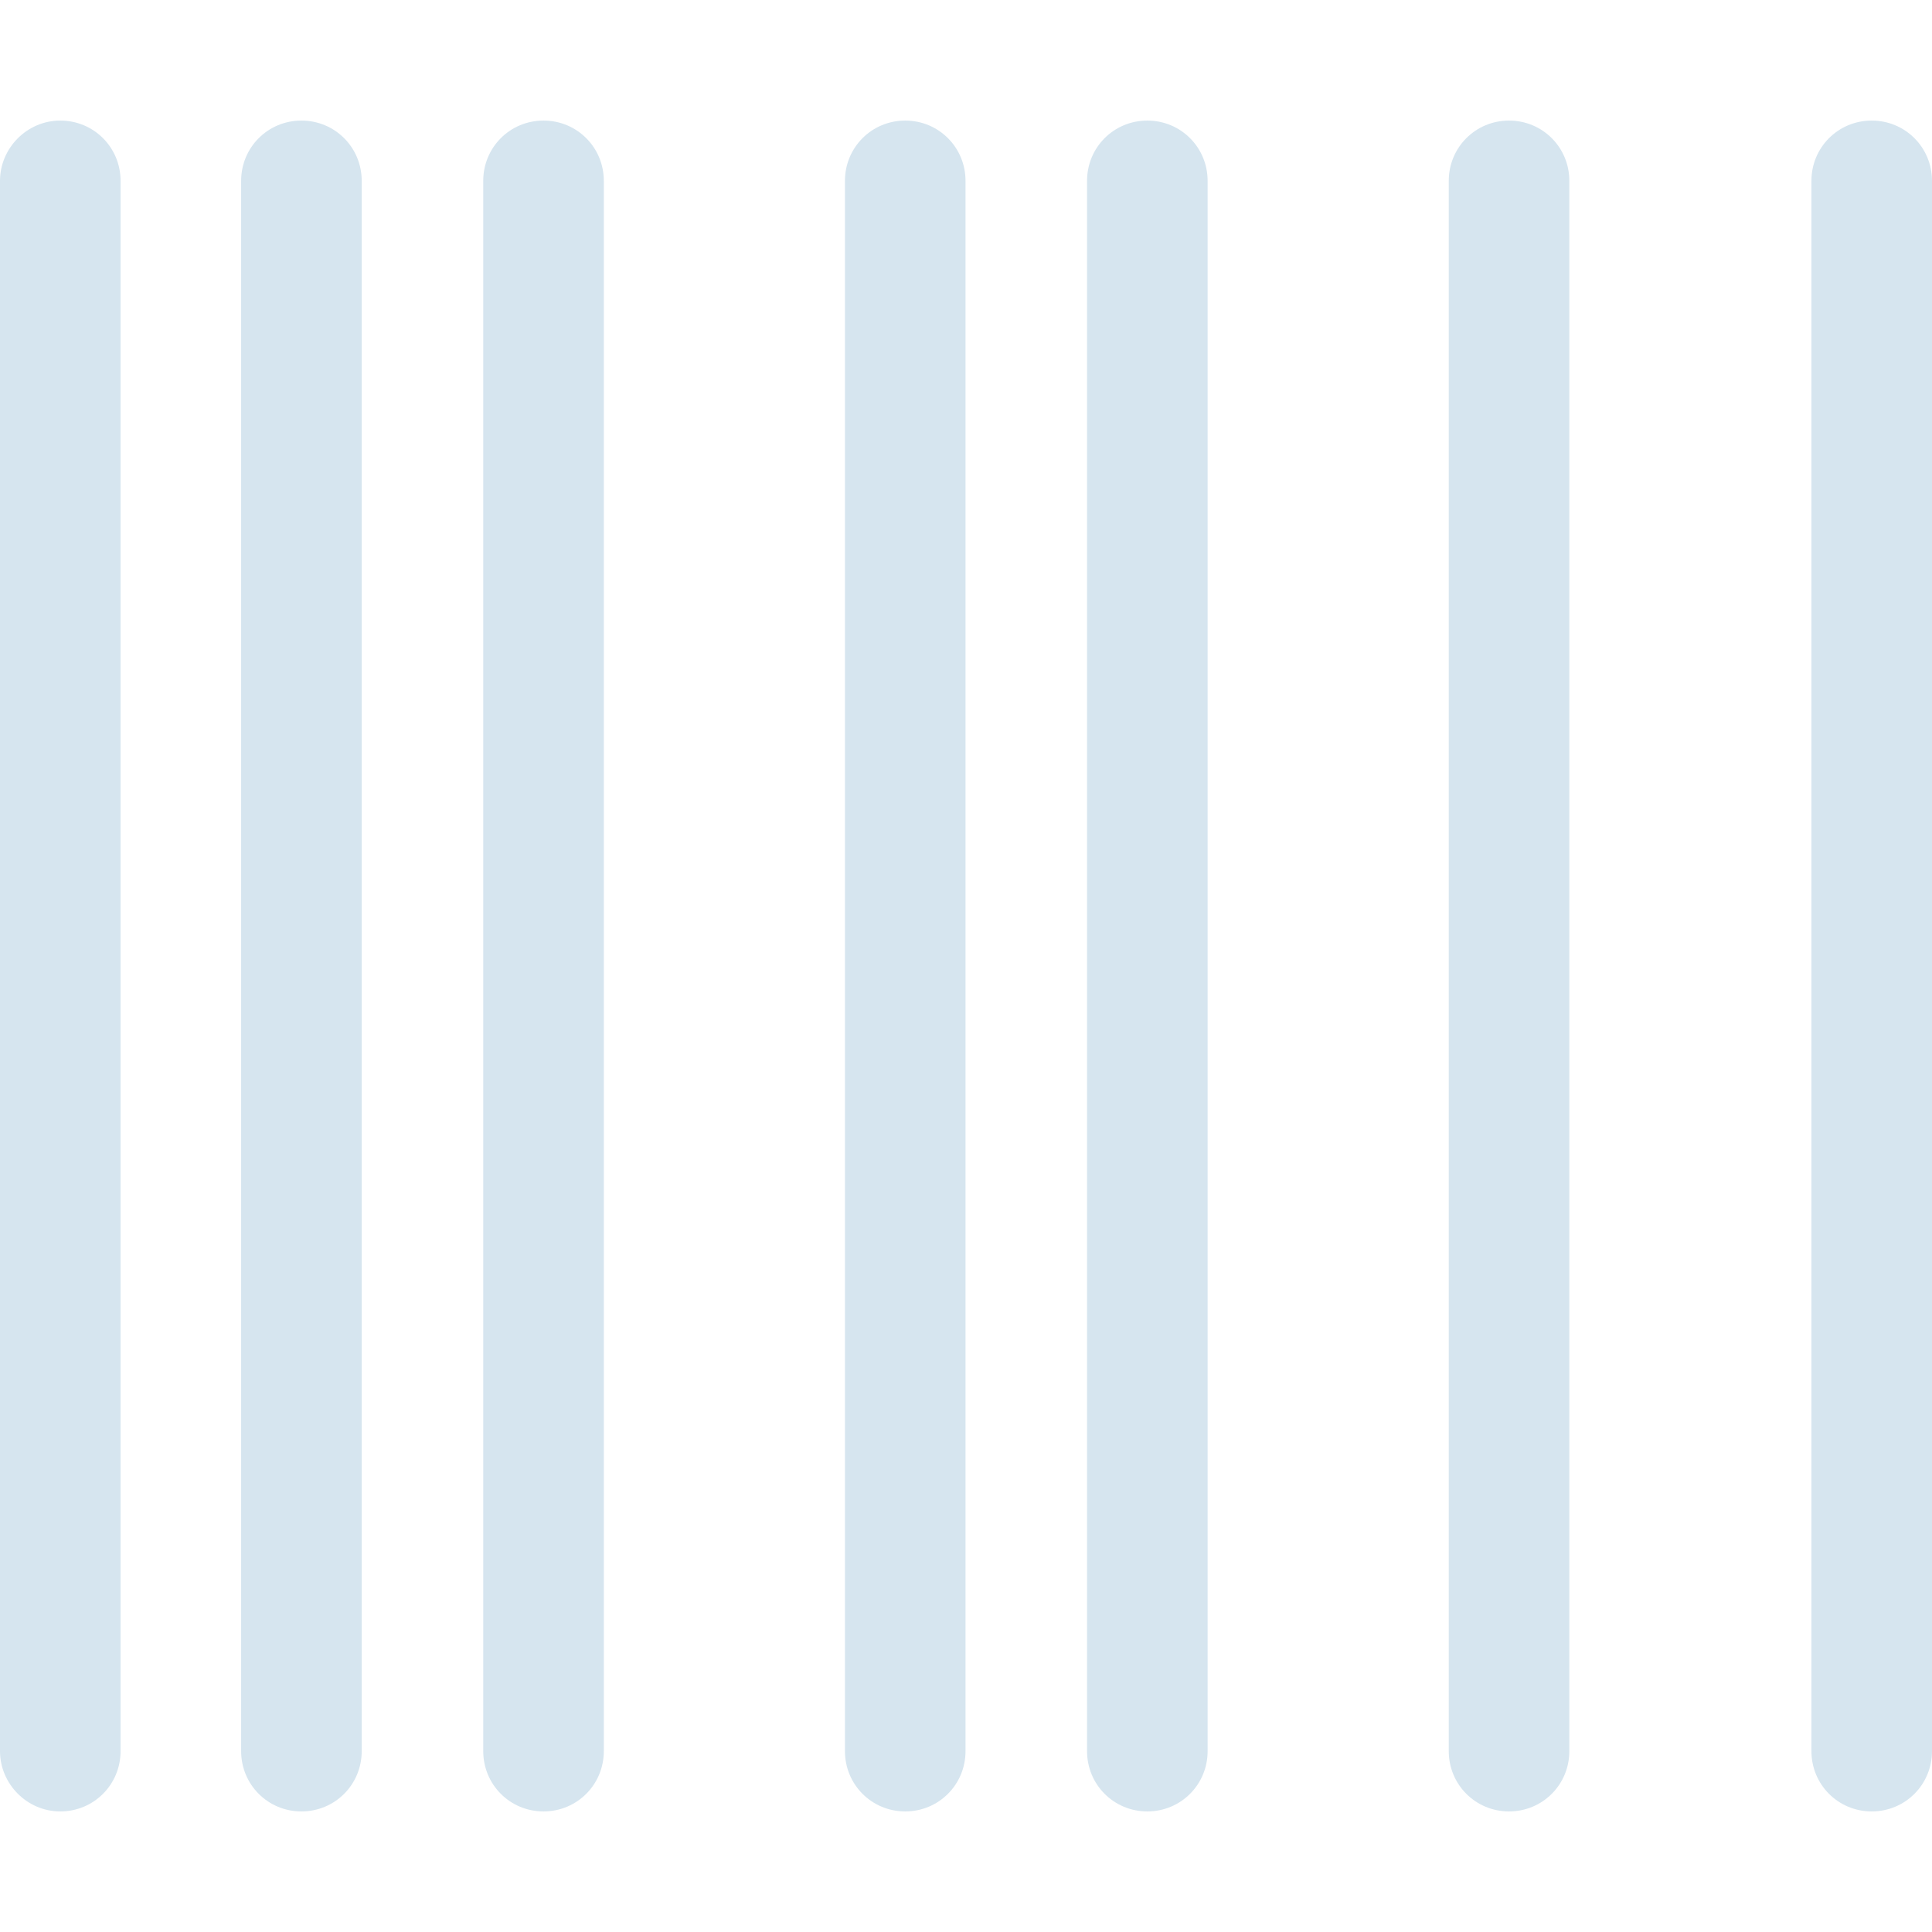 <?xml version="1.0" encoding="UTF-8"?>
<svg id="_Слой_1" data-name="Слой_1" xmlns="http://www.w3.org/2000/svg" version="1.1" viewBox="0 0 20.19 20.19">
  <!-- Generator: Adobe Illustrator 29.7.1, SVG Export Plug-In . SVG Version: 2.1.1 Build 8)  -->
  <defs>
    <style>
      .st0, .st1 {
        fill: #d6e5ef;
      }

      .st0, .st2 {
        display: none;
      }

      .st2 {
        fill: #3f4652;
      }
    </style>
  </defs>
  <path class="st2" d="M-107.55-62.37c-.33-.19-.62-.44-.85-.75-.23-.31-.39-.65-.48-1.03-.09-.38-.1-.75-.04-1.13.07-.38.2-.73.41-1.06,2.55-3.95,5.28-7.76,8.21-11.43,2.93-3.67,6.03-7.19,9.31-10.56,3.28-3.36,6.72-6.56,10.32-9.58,3.6-3.02,7.34-5.85,11.22-8.5,3.88-2.65,7.88-5.09,12.01-7.34,4.13-2.25,8.35-4.28,12.68-6.1,4.33-1.82,8.74-3.43,13.23-4.81,4.49-1.38,9.04-2.54,13.64-3.46.38-.08.76-.08,1.13,0,.38.08.73.23,1.04.45.32.22.58.5.78.82.2.33.33.68.39,1.07L-2.74-47.5c.05.34.04.68-.03,1.02-.07.34-.21.65-.39.94-.19.29-.42.54-.7.74-.28.2-.59.35-.92.44-3.03.82-5.98,1.89-8.84,3.21-2.86,1.32-5.58,2.86-8.18,4.63-2.6,1.77-5.03,3.74-7.3,5.92-2.27,2.18-4.34,4.53-6.21,7.05-.21.28-.45.51-.75.7-.29.19-.61.31-.95.38-.34.07-.68.08-1.02.02s-.66-.17-.96-.34l-68.56-39.58"/>
  <path class="st0" d="M1.12,3.93c0-.93.75-1.68,1.68-1.68h2.24c.93,0,1.68.75,1.68,1.68v4.18l3.99-2.66c.93-.62,2.18.05,2.18,1.17v1.77l3.95-2.84c.93-.67,2.22,0,2.22,1.14v9.02c0,1.24-1.01,2.24-2.24,2.24H3.36c-1.24,0-2.24-1.01-2.24-2.24V3.93M2.8,3.37c-.31,0-.56.25-.56.56v11.78c0,.62.5,1.12,1.12,1.12h13.46c.62,0,1.12-.5,1.12-1.12V6.69c0-.23-.26-.36-.44-.23l-4.84,3.48c-.17.12-.4.14-.58.05-.18-.09-.3-.29-.3-.5v-2.88c0-.22-.25-.36-.43-.23l-4.86,3.24c-.17.11-.39.13-.58.03-.18-.1-.3-.29-.3-.49V3.93c0-.31-.25-.56-.56-.56h-2.24Z"/>
  <path class="st2" d="M-6.68-126.96c-.06-.38-.04-.76.06-1.13.1-.37.27-.71.5-1.02.24-.3.52-.55.86-.74.34-.19.7-.3,1.08-.34,4.67-.47,9.36-.71,14.06-.71,4.7,0,9.38.23,14.06.7,4.67.47,9.31,1.16,13.92,2.09,4.61.93,9.15,2.09,13.64,3.47,4.49,1.39,8.9,2.99,13.23,4.82,4.33,1.82,8.56,3.86,12.68,6.11,4.12,2.25,8.13,4.7,12.01,7.35,3.88,2.65,7.62,5.48,11.21,8.51.29.25.53.54.7.89.17.34.27.71.3,1.09.02.39-.03.76-.16,1.12-.13.36-.33.69-.59.97l-53.84,58.03c-.24.25-.51.46-.82.61-.31.15-.64.25-.98.28-.34.03-.68,0-1.02-.09-.33-.09-.64-.24-.92-.45-2.54-1.86-5.21-3.5-8.02-4.91-2.81-1.41-5.72-2.58-8.72-3.51-3-.93-6.06-1.6-9.18-2.01-3.12-.42-6.25-.57-9.39-.46-.35.01-.68-.04-1.01-.15-.33-.11-.62-.28-.89-.5-.27-.22-.48-.48-.65-.78-.17-.3-.28-.62-.33-.97L-6.68-126.96"/>
  <path class="st0" d="M15.65,11.11c.28,0,.5.23.5.5v1.51h1.01c.28,0,.5.23.5.51s-.23.5-.5.5h-1.51c-.28,0-.51-.23-.51-.5v-2.02c0-.28.23-.5.51-.5M15.65,9.09c.3,0,.59.03.89.09.29.06.58.14.85.26.28.11.54.25.79.42.25.17.48.35.69.57.21.21.4.44.57.69.16.25.3.51.42.79.11.27.2.56.26.85.06.29.09.59.09.89s-.03.59-.09.89c-.06.29-.14.58-.26.85-.12.27-.26.54-.42.79-.17.25-.35.48-.57.69-.21.21-.44.4-.69.57-.25.16-.51.3-.79.42-.28.11-.56.2-.85.26-.29.06-.59.09-.89.09s-.59-.03-.89-.09c-.29-.06-.58-.14-.85-.26-.28-.11-.54-.25-.79-.42-.25-.17-.48-.36-.69-.57-.21-.21-.4-.44-.57-.69-.17-.25-.31-.51-.42-.79-.11-.28-.2-.56-.26-.85-.06-.29-.09-.59-.09-.89s.03-.59.09-.89c.06-.29.14-.58.26-.85.11-.28.25-.54.42-.79.17-.25.35-.48.57-.69.21-.21.44-.4.69-.57.25-.17.51-.31.79-.42.28-.11.56-.2.85-.26.29-.06.59-.09.89-.09ZM15.65,17.16c.47,0,.92-.09,1.35-.27.43-.18.82-.43,1.15-.77.33-.33.59-.71.77-1.15.18-.43.27-.88.27-1.35s-.09-.92-.27-1.35c-.18-.43-.43-.82-.77-1.15-.33-.33-.71-.59-1.15-.77-.43-.18-.88-.27-1.35-.27s-.92.09-1.35.27c-.43.18-.82.43-1.15.77-.33.33-.59.71-.77,1.15-.18.43-.27.88-.27,1.35s.09.92.27,1.35c.18.43.43.82.77,1.15.33.33.71.59,1.15.77.43.18.88.27,1.35.27ZM4.04,5.05v-1.52c0-.84.68-1.51,1.51-1.51h5.05c.84,0,1.52.68,1.52,1.51v1.52h2.02c1.11,0,2.02.9,2.02,2.02v1.03c-.17-.02-.33-.02-.5-.02s-.34,0-.51.02v-1.03c0-.56-.45-1.01-1.01-1.01H2.02c-.56,0-1.01.45-1.01,1.01v3.03h10.35c-.26.31-.48.65-.66,1.01h-4.14v1.51h3.62c-.06.33-.09.66-.09,1.01h-3.53c-.56,0-1.01-.45-1.01-1.01v-1.51H1.01v4.04c0,.56.45,1.01,1.01,1.01h8.68c.19.36.41.7.66,1.01H2.02C.91,17.16,0,16.26,0,15.14V7.07C0,5.95.91,5.05,2.02,5.05h2.02ZM5.05,3.53v1.52h6.06v-1.52c0-.28-.23-.5-.51-.5h-5.05c-.28,0-.5.23-.5.5Z"/>
  <path class="st2" d="M106.71-88.38c.26-.28.57-.5.92-.66.35-.16.72-.24,1.11-.24.39,0,.76.07,1.11.21.36.15.67.36.94.64,3.28,3.36,6.39,6.88,9.32,10.55,2.93,3.67,5.67,7.48,8.22,11.43,2.55,3.94,4.9,8.01,7.04,12.19,2.14,4.18,4.07,8.46,5.79,12.83,1.72,4.37,3.21,8.82,4.48,13.34,1.27,4.52,2.31,9.1,3.13,13.72.81,4.63,1.39,9.28,1.74,13.97.35,4.69.46,9.38.34,14.07-.01.39-.09.75-.26,1.1-.16.35-.39.65-.67.91-.29.26-.61.45-.98.58-.37.12-.74.17-1.12.15l-78.94-5.92c-.34-.03-.67-.11-.99-.26-.31-.15-.59-.35-.83-.59-.24-.25-.43-.53-.56-.85-.14-.32-.21-.65-.23-1-.13-3.14-.51-6.25-1.16-9.33-.65-3.08-1.54-6.08-2.69-9.01-1.15-2.93-2.53-5.74-4.15-8.43-1.62-2.7-3.45-5.24-5.5-7.63-.23-.26-.39-.56-.51-.88-.12-.33-.17-.66-.17-1.01,0-.35.08-.68.21-1,.13-.32.31-.61.55-.86l53.84-58.03"/>
  <path class="st0" d="M15.62,7.41c0-.42-.04-.83-.12-1.23-.08-.41-.2-.8-.36-1.18-.16-.38-.35-.75-.58-1.09-.23-.34-.49-.66-.78-.96-.29-.29-.61-.55-.96-.79-.34-.23-.71-.42-1.09-.58-.38-.16-.78-.28-1.18-.36-.41-.08-.82-.12-1.23-.12s-.83.04-1.23.12c-.41.08-.8.2-1.18.36-.38.16-.75.35-1.09.58-.34.23-.66.49-.96.79-.29.29-.56.61-.79.96-.23.35-.42.71-.58,1.09-.16.38-.28.78-.36,1.18-.08.41-.12.82-.12,1.23s.04.82.12,1.23c.08.41.2.8.36,1.18.16.38.35.75.58,1.09.23.35.49.66.79.96.29.29.61.56.96.79.34.23.71.43,1.09.58.38.16.78.28,1.18.36.41.08.82.12,1.23.12s.82-.04,1.23-.12c.41-.08.8-.2,1.18-.36.38-.16.75-.35,1.09-.58.35-.23.66-.49.96-.79.29-.29.55-.61.78-.96.23-.34.42-.71.58-1.09.16-.38.28-.78.36-1.18.08-.41.12-.82.12-1.23M4.26,7.41c0-.33.03-.66.1-.99s.16-.64.29-.95c.13-.31.28-.6.47-.87.18-.27.39-.53.63-.77.24-.23.49-.44.77-.63.28-.19.57-.34.87-.47.31-.13.62-.22.95-.29s.65-.1.99-.1.66.03.98.1.64.16.95.29c.31.13.6.28.87.47.28.18.53.39.77.63.23.24.44.49.63.77.18.28.34.57.47.87.13.31.22.62.29.95.06.33.1.65.1.99s-.03.66-.1.98c-.06.33-.16.64-.29.95-.13.31-.28.6-.47.87-.18.28-.39.53-.63.77s-.49.44-.77.63c-.27.18-.57.34-.87.47-.31.13-.62.22-.95.29-.33.06-.65.1-.98.1s-.66-.03-.99-.1c-.33-.07-.64-.16-.95-.29-.31-.13-.6-.28-.87-.47-.28-.18-.53-.39-.77-.63-.23-.23-.44-.49-.63-.77-.18-.28-.34-.57-.47-.87-.13-.31-.22-.62-.29-.95-.07-.33-.1-.65-.1-.98ZM2.24,13.59c-.24.25-.24.65,0,.89.24.24.65.24.89,0l.39-.4c1.49,1.29,3.31,2,5.16,2.13v2.55h-4.42c-.35,0-.63.28-.63.63s.28.63.63.63h10.1c.35,0,.63-.28.63-.63s-.28-.63-.63-.63h-4.42v-2.55c2.05-.15,4.05-1,5.62-2.56,3.3-3.3,3.44-8.56.43-12.03l.4-.39c.24-.24.24-.65,0-.89-.25-.24-.65-.24-.89,0l-.82.82c-.24.24-.24.65,0,.89,2.96,2.96,2.96,7.75,0,10.71-2.96,2.96-7.75,2.96-10.71,0-.24-.24-.65-.24-.89,0l-.83.83Z"/>
  <path class="st2" d="M147.24,24.33c.38.03.75.13,1.09.31.34.18.64.42.88.71.24.3.42.63.53,1s.14.75.09,1.13c-.58,4.66-1.39,9.28-2.44,13.86-1.04,4.58-2.31,9.1-3.81,13.55-1.49,4.45-3.21,8.82-5.14,13.1-1.93,4.28-4.07,8.46-6.42,12.53-2.35,4.07-4.9,8.01-7.64,11.82s-5.67,7.48-8.78,11c-3.11,3.52-6.39,6.88-9.83,10.07-3.45,3.19-7.04,6.21-10.79,9.04-.31.23-.65.4-1.02.49-.38.09-.75.11-1.13.05-.38-.06-.73-.2-1.06-.41-.32-.21-.6-.47-.81-.79L46.37,56.41c-.19-.29-.33-.6-.41-.93-.08-.34-.1-.68-.05-1.02s.15-.67.31-.97c.16-.3.38-.57.64-.8,2.38-2.06,4.57-4.3,6.57-6.72,2-2.42,3.79-5,5.36-7.72,1.57-2.72,2.91-5.56,4-8.5,1.1-2.95,1.94-5.96,2.54-9.05.07-.34.19-.66.37-.95.18-.29.41-.55.68-.76.27-.21.58-.36.91-.46.33-.1.67-.14,1.01-.11l78.94,5.91"/>
  <path class="st1" d="M19.56,1.26c.35,0,.63.28.63.63v16.41c0,.35-.28.63-.63.63s-.63-.28-.63-.63V1.89c0-.35.28-.63.63-.63M15.14,1.89c0-.35.28-.63.63-.63s.63.28.63.63v16.41c0,.35-.28.63-.63.63s-.63-.28-.63-.63V1.89ZM11.99,1.26c.35,0,.63.28.63.63v16.41c0,.35-.28.63-.63.63s-.63-.28-.63-.63V1.89c0-.35.28-.63.63-.63ZM8.83,1.89c0-.35.28-.63.63-.63s.63.28.63.63v16.41c0,.35-.28.63-.63.63s-.63-.28-.63-.63V1.89ZM5.68,1.26c.35,0,.63.28.63.63v16.41c0,.35-.28.63-.63.63s-.63-.28-.63-.63V1.89c0-.35.28-.63.63-.63ZM2.52,1.89c0-.35.28-.63.63-.63s.63.28.63.63v16.41c0,.35-.28.63-.63.63s-.63-.28-.63-.63V1.89ZM0,1.89C0,1.55.28,1.26.63,1.26s.63.28.63.63v16.41c0,.35-.28.63-.63.63S0,18.64,0,18.3V1.89Z"/>
  <path class="st2" d="M84.39,126.3c.22.32.36.67.44,1.05.07.38.07.76-.01,1.13-.08.38-.23.72-.46,1.04-.22.31-.5.57-.83.77-4.01,2.45-8.13,4.7-12.36,6.74-4.23,2.04-8.55,3.86-12.97,5.47-4.41,1.61-8.9,2.99-13.45,4.15-4.55,1.16-9.15,2.09-13.8,2.79-4.65.7-9.31,1.17-14.01,1.4-4.69.23-9.38.23-14.08,0-4.69-.24-9.36-.7-14.01-1.41-4.65-.7-9.24-1.63-13.8-2.8-.37-.1-.71-.26-1.02-.5-.31-.24-.55-.52-.74-.86-.19-.34-.3-.7-.34-1.08-.04-.38,0-.76.11-1.13L-3.58,67.43c.1-.33.26-.63.47-.9.21-.27.47-.5.76-.68s.61-.3.95-.36c.34-.06.68-.06,1.02,0,3.09.58,6.21.89,9.35.95,3.14.05,6.27-.15,9.38-.62,3.11-.47,6.16-1.19,9.14-2.17,2.99-.98,5.87-2.2,8.66-3.66.31-.16.63-.26.97-.3.34-.04.68-.02,1.02.06.34.08.65.22.93.42.28.2.52.44.72.72l44.59,65.41"/>
  <path class="st0" d="M8.52,8.7c-1.83.54-3.16,2.24-3.16,4.24,0,2.44,1.98,4.42,4.42,4.42,2,0,3.69-1.33,4.24-3.15h-1.34c-.49,1.12-1.6,1.89-2.89,1.89-1.74,0-3.15-1.41-3.15-3.16,0-1.29.78-2.41,1.89-2.89v-1.34h0M10.73,9.53c1.23.25,2.21,1.23,2.46,2.46h-2.46v-2.46ZM9.46,8.83v3.79c0,.35.28.63.63.63h3.79c.35,0,.63-.28.63-.63,0-2.44-1.98-4.42-4.42-4.42-.35,0-.63.28-.63.63ZM5.05,0c-1.39,0-2.52,1.13-2.52,2.52v15.14c0,1.39,1.13,2.52,2.52,2.52h10.1c1.39,0,2.52-1.13,2.52-2.52V6.46c0-.5-.2-.98-.56-1.34L12.54.56c-.35-.35-.84-.56-1.34-.56h-6.16ZM11.99,6.31c-.35,0-.63-.28-.63-.63V1.28c.11.03.21.08.29.16l4.57,4.57c.08.08.14.18.17.29h-4.4ZM15.14,18.93H5.05c-.7,0-1.26-.56-1.26-1.26V2.52c0-.7.56-1.26,1.26-1.26h5.05v4.42c0,1.05.85,1.89,1.89,1.89h4.42v10.09c0,.7-.56,1.26-1.26,1.26Z"/>
  <path class="st2" d="M-34.51,140.73c-.11.37-.3.7-.55.99-.25.29-.55.53-.89.7-.35.17-.71.27-1.1.29-.39.02-.76-.03-1.12-.16-4.42-1.6-8.74-3.42-12.97-5.46-4.23-2.04-8.36-4.28-12.37-6.73-4.01-2.45-7.89-5.09-11.63-7.93-3.75-2.84-7.34-5.85-10.78-9.05-3.44-3.2-6.72-6.55-9.83-10.08-3.11-3.52-6.03-7.19-8.77-11.01-2.74-3.82-5.29-7.76-7.63-11.83-2.35-4.07-4.49-8.25-6.41-12.53-.16-.35-.24-.72-.25-1.11,0-.39.06-.76.21-1.11.15-.36.35-.67.63-.94.27-.27.59-.48.95-.62l73.69-28.92c.32-.13.66-.19,1-.2.35,0,.68.06,1.01.18.32.12.62.29.88.52.26.23.47.49.63.8,1.48,2.77,3.17,5.41,5.09,7.9,1.92,2.49,4.03,4.81,6.33,6.94,2.31,2.14,4.77,4.07,7.4,5.8,2.63,1.73,5.38,3.22,8.26,4.49.32.14.6.33.84.57.25.24.44.52.58.84.14.31.23.64.25.99.02.35-.02.68-.12,1.01l-23.33,75.64"/>
  <path class="st0" d="M7.28,9.47c.01-.21-.05-.39-.19-.54-.14-.15-.32-.23-.52-.23s-.38.08-.52.23c-.14.15-.2.33-.19.54-.01.21.05.38.19.54.14.15.32.23.52.23s.38-.07.52-.23c.14-.15.2-.33.19-.54M4.67,5.3v.03c-.1.26.04.55.3.64.26.09.55-.04.64-.31v-.03c.04-.09.12-.14.21-.14h1.3c.2,0,.37.17.37.37,0,.13-.07.26-.19.32l-.99.57c-.16.09-.25.26-.25.44v.3c0,.28.23.51.5.51s.51-.23.51-.51h0s.74-.43.74-.43c.43-.25.69-.7.69-1.2,0-.76-.62-1.38-1.38-1.38h-1.31c-.52,0-.98.33-1.15.81ZM17.01,10.41c-.2-.19-.52-.19-.71,0l-2.33,2.34-.99-.99c-.2-.2-.52-.2-.71,0-.2.2-.2.52,0,.71l1.35,1.35c.2.2.52.2.71,0l2.69-2.69c.2-.19.2-.52,0-.71h0ZM14.12,7.08c2.97.2,5.07,2.29,5.07,4.53,0,1.17-.57,2.15-1.42,3.05-.15.16-.18.4-.08.59.34.64.72,1.29,1.19,1.89-.99-.09-1.99-.42-2.89-.82-.19-.08-.38-.18-.57-.27-.1-.05-.21-.07-.32-.04-.49.1-.98.16-1.46.16-2.15,0-3.9-.97-4.83-2.31-.35.09-.7.16-1.07.21,1.07,1.84,3.31,3.11,5.9,3.11.51,0,1-.06,1.48-.14.15.07.3.14.45.21,1.14.52,2.52.94,3.87.94.3,0,.57-.18.69-.46.12-.27.06-.6-.14-.81h0c-.49-.54-.88-1.15-1.25-1.82.83-.94,1.45-2.08,1.45-3.47,0-2.98-2.77-5.41-6.25-5.55.09.33.15.67.18,1.02h0ZM6.56,2.02C2.94,2.02,0,4.51,0,7.57,0,8.97.63,10.1,1.45,11.04c-.37.66-.76,1.28-1.25,1.81h0c-.2.22-.26.54-.14.82.12.28.39.46.69.46,1.36,0,2.73-.42,3.87-.94.15-.07.3-.14.45-.21.48.09.98.14,1.48.14,3.62,0,6.56-2.49,6.56-5.55s-2.94-5.56-6.56-5.56ZM1.01,7.57c0-2.36,2.33-4.54,5.55-4.54s5.55,2.18,5.55,4.54-2.32,4.54-5.55,4.54c-.48,0-.96-.06-1.46-.16-.11-.02-.23,0-.32.04-.19.1-.38.19-.57.28-.9.41-1.9.73-2.89.82.47-.6.85-1.25,1.19-1.89.1-.19.07-.43-.08-.59-.86-.9-1.42-1.88-1.42-3.05Z"/>
  <path class="st2" d="M-119.93,56.77c-.36.14-.73.21-1.12.19-.39-.01-.75-.1-1.1-.26-.35-.16-.65-.39-.91-.68-.26-.29-.45-.62-.57-.98-1.5-4.45-2.77-8.97-3.82-13.55-1.05-4.58-1.86-9.2-2.45-13.86-.59-4.66-.94-9.34-1.05-14.04-.12-4.7,0-9.39.35-14.07.35-4.69.93-9.34,1.75-13.97.82-4.63,1.86-9.2,3.13-13.72,1.27-4.52,2.77-8.97,4.49-13.34,1.72-4.37,3.65-8.65,5.8-12.83.18-.34.41-.64.71-.88s.63-.42,1-.53c.37-.11.75-.14,1.13-.1.38.05.74.16,1.08.36L-42.97-15.9c.3.17.56.39.78.66.22.27.38.57.49.89.11.33.16.66.14,1.01-.02.34-.09.68-.23.99-1.25,2.88-2.25,5.86-3,8.91-.75,3.05-1.25,6.15-1.48,9.28-.23,3.14-.21,6.27.08,9.4.29,3.13.84,6.22,1.64,9.26.09.33.12.67.08,1.02-.04.34-.13.67-.29.98-.16.31-.36.58-.62.81-.26.23-.54.41-.87.54l-73.69,28.92"/>
  <path class="st0" d="M12.36,19.8l-1.47-3.5c.3-.08.6-.2.88-.37.11-.07.2-.12.27-.15l1.02,2.44.84-1.29c.13-.2.38-.32.62-.28l1.5.22-.89-2.12c.23-.22.43-.48.59-.77.13-.24.21-.36.27-.43l1.62,3.86c.09.21.06.45-.08.63-.14.18-.37.27-.59.24l-2.21-.33-1.27,1.94c-.13.2-.35.3-.58.28-.23-.02-.43-.17-.52-.38h0M2.58,17.42l1.62-3.86c.06.07.14.19.27.43.16.29.36.55.59.77l-.89,2.12,1.5-.22c.24-.04.49.07.62.28l.84,1.29,1.02-2.44c.07.04.16.09.27.15.28.17.57.29.88.37l-1.47,3.5c-.09.22-.29.36-.52.38-.23.02-.46-.09-.58-.28l-1.27-1.94-2.21.33c-.23.03-.45-.06-.59-.24-.14-.18-.17-.42-.08-.63h0ZM13.57,7.57c0,.46-.09.9-.26,1.33-.18.43-.43.8-.75,1.12-.33.33-.7.58-1.13.75-.43.18-.87.26-1.33.26s-.9-.09-1.33-.26-.8-.43-1.13-.75c-.33-.32-.58-.7-.75-1.12-.18-.43-.26-.87-.26-1.33s.09-.9.26-1.33c.18-.43.43-.8.75-1.13.33-.33.7-.58,1.13-.75.42-.18.87-.26,1.33-.26s.9.09,1.33.26c.42.18.8.43,1.13.75.32.32.58.7.75,1.13.18.43.26.87.26,1.33ZM10.1,5.36c-.29,0-.58.06-.85.17-.27.11-.51.27-.72.48-.21.21-.37.45-.48.72-.11.27-.17.55-.17.84s.06.57.17.85c.11.27.27.51.48.72.21.21.45.37.72.48.27.11.55.17.85.17s.57-.06.85-.17c.27-.11.51-.27.72-.48.21-.21.37-.45.48-.72s.17-.55.17-.85-.06-.57-.17-.84c-.11-.27-.27-.51-.48-.72-.21-.21-.45-.37-.72-.48-.27-.11-.55-.17-.85-.17ZM10.45,1.36c-.21-.13-.48-.13-.7,0l-.65.39c-.32.19-.68.29-1.05.28l-.76-.02c-.25,0-.48.13-.6.35l-.36.67c-.18.32-.45.59-.77.77l-.67.36c-.22.12-.35.35-.35.6l.02.76c0,.37-.09.73-.28,1.05l-.39.65c-.13.21-.13.48,0,.7l.39.65c.19.31.29.68.28,1.05l-.02.76c0,.25.13.48.35.6l.66.36c.32.18.59.44.77.77l.36.66c.12.22.36.36.6.35l.76-.02c.37,0,.73.09,1.05.28l.65.39c.21.13.49.13.7,0l.65-.39c.32-.19.68-.29,1.05-.28l.76.02c.25,0,.48-.13.6-.35l.36-.66c.18-.32.45-.59.77-.77l.66-.36c.22-.12.36-.35.35-.6l-.02-.76c0-.37.09-.73.28-1.05l.39-.65c.13-.21.13-.49,0-.7l-.39-.65c-.19-.32-.29-.68-.28-1.05l.02-.76c0-.25-.13-.48-.35-.6l-.66-.36c-.32-.18-.59-.45-.77-.77l-.36-.67c-.12-.22-.36-.35-.6-.35l-.76.02c-.37,0-.73-.09-1.05-.28l-.65-.39h0ZM9.09.28c.62-.38,1.39-.38,2.01,0l.65.39c.11.07.24.1.37.1l.76-.02c.72-.02,1.4.37,1.74,1.01l.36.66c.06.11.15.21.27.27l.66.36c.63.35,1.02,1.02,1.01,1.74l-.02.76c0,.13.03.26.1.37l.4.65c.37.62.37,1.39,0,2.01l-.4.65c-.07.11-.1.24-.1.37l.02.76c.02.72-.37,1.4-1.01,1.74l-.66.36c-.11.06-.2.15-.27.27l-.36.66c-.35.64-1.02,1.02-1.74,1.01l-.76-.02c-.13,0-.26.03-.37.1l-.65.39c-.62.38-1.39.38-2.01,0l-.65-.39c-.11-.07-.24-.1-.37-.1l-.76.02c-.72.02-1.4-.37-1.74-1.01l-.36-.66c-.06-.11-.15-.21-.27-.27l-.66-.36c-.64-.35-1.02-1.02-1.01-1.74l.02-.76c0-.13-.03-.26-.1-.37l-.39-.65c-.38-.62-.38-1.39,0-2.01l.39-.65.54.33-.54-.33c.07-.11.1-.24.1-.37l-.02-.76c-.02-.72.37-1.4,1.01-1.74l.66-.36c.12-.06.21-.15.27-.27l.36-.66c.35-.63,1.02-1.02,1.74-1.01l.76.02c.13,0,.26-.03.37-.1l.65-.39Z"/>
</svg>